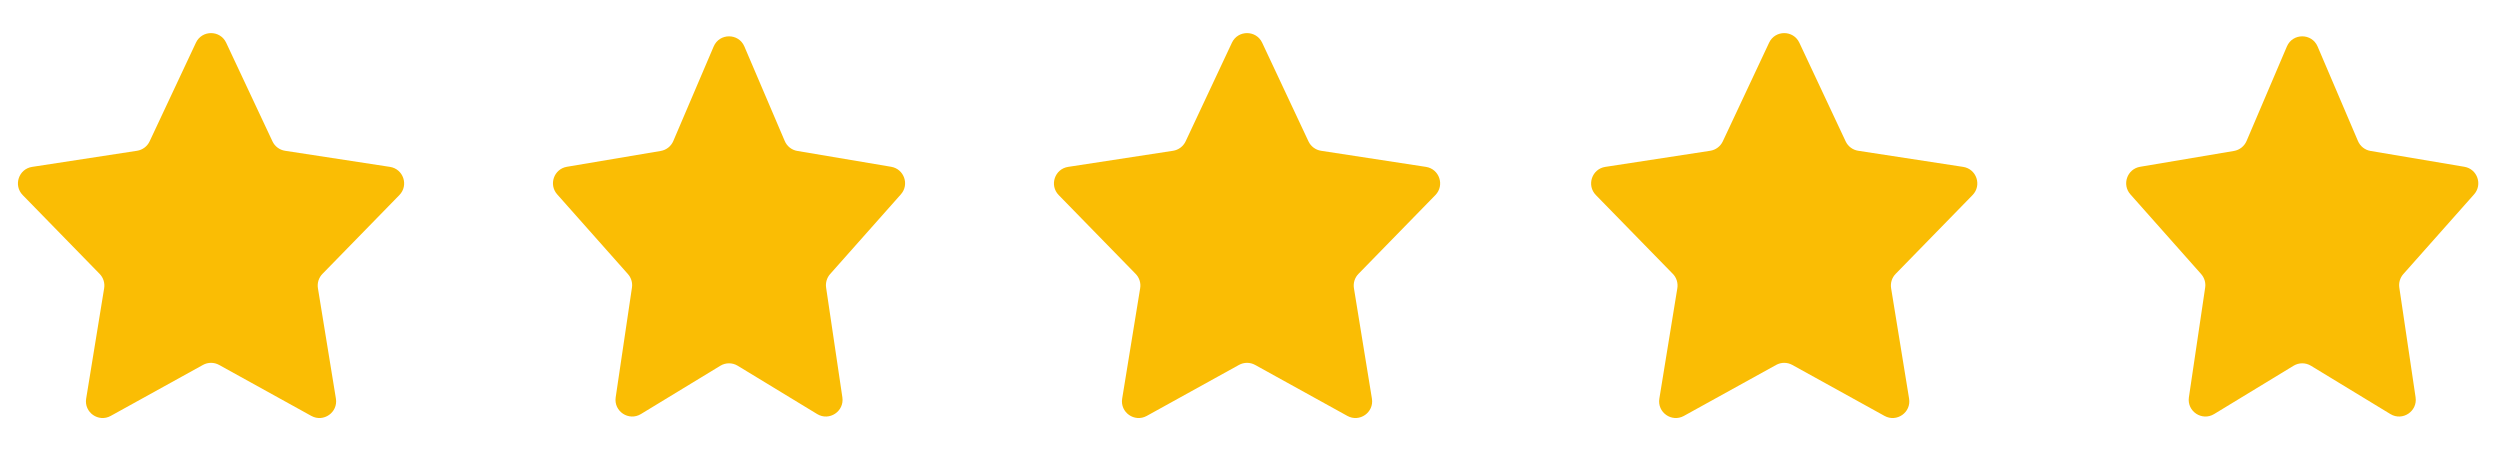 <?xml version="1.0" encoding="UTF-8"?> <svg xmlns="http://www.w3.org/2000/svg" width="77" height="14" viewBox="0 0 77 14" fill="none"><path d="M6.034 1.316C6.219 0.921 6.781 0.921 6.966 1.316L8.392 4.354C8.465 4.509 8.61 4.618 8.78 4.644L12.011 5.14C12.425 5.204 12.593 5.709 12.301 6.008L9.932 8.435C9.817 8.552 9.766 8.716 9.792 8.877L10.346 12.277C10.415 12.701 9.965 13.018 9.589 12.81L6.749 11.24C6.594 11.154 6.406 11.154 6.251 11.24L3.41 12.81C3.035 13.018 2.584 12.701 2.654 12.277L3.208 8.877C3.234 8.716 3.183 8.552 3.068 8.435L0.699 6.008C0.407 5.709 0.575 5.204 0.989 5.14L4.22 4.644C4.39 4.618 4.535 4.509 4.608 4.354L6.034 1.316Z" fill="#FABD04"></path><path d="M37.943 1.316C38.129 0.921 38.69 0.921 38.875 1.316L40.301 4.354C40.374 4.509 40.519 4.618 40.689 4.644L43.92 5.14C44.334 5.204 44.502 5.709 44.21 6.008L41.841 8.435C41.726 8.552 41.675 8.716 41.701 8.877L42.255 12.277C42.325 12.701 41.874 13.018 41.499 12.81L38.658 11.24C38.503 11.154 38.315 11.154 38.16 11.24L35.32 12.81C34.944 13.018 34.493 12.701 34.563 12.277L35.117 8.877C35.144 8.716 35.092 8.552 34.977 8.435L32.608 6.008C32.316 5.709 32.484 5.204 32.898 5.14L36.13 4.644C36.299 4.618 36.444 4.509 36.517 4.354L37.943 1.316Z" fill="#FABD04"></path><path d="M21.981 1.432C22.159 1.015 22.75 1.015 22.927 1.432L24.17 4.343C24.238 4.504 24.384 4.62 24.557 4.649L27.448 5.137C27.846 5.205 28.015 5.684 27.747 5.986L25.568 8.441C25.467 8.555 25.422 8.708 25.444 8.858L25.945 12.238C26.009 12.669 25.541 12.98 25.169 12.753L22.721 11.265C22.557 11.165 22.351 11.165 22.187 11.265L19.74 12.753C19.367 12.98 18.899 12.669 18.963 12.238L19.464 8.858C19.487 8.708 19.441 8.555 19.34 8.441L17.161 5.986C16.893 5.684 17.062 5.205 17.46 5.137L20.351 4.649C20.524 4.62 20.67 4.504 20.738 4.343L21.981 1.432Z" fill="#FABD04"></path><path d="M70.436 1.432C70.614 1.015 71.204 1.015 71.382 1.432L72.625 4.343C72.693 4.504 72.839 4.62 73.012 4.649L75.903 5.137C76.301 5.205 76.47 5.684 76.202 5.986L74.023 8.441C73.922 8.555 73.876 8.708 73.899 8.858L74.4 12.238C74.464 12.669 73.996 12.98 73.624 12.753L71.177 11.265C71.012 11.165 70.806 11.165 70.642 11.265L68.195 12.753C67.822 12.98 67.354 12.669 67.418 12.238L67.919 8.858C67.942 8.708 67.896 8.555 67.795 8.441L65.616 5.986C65.348 5.684 65.517 5.205 65.915 5.137L68.806 4.649C68.979 4.62 69.125 4.504 69.194 4.343L70.436 1.432Z" fill="#FABD04"></path><path d="M54.488 1.316C54.673 0.921 55.235 0.921 55.42 1.316L56.846 4.354C56.919 4.509 57.064 4.618 57.234 4.644L60.465 5.14C60.879 5.204 61.047 5.709 60.755 6.008L58.386 8.435C58.271 8.552 58.22 8.716 58.246 8.877L58.8 12.277C58.87 12.701 58.419 13.018 58.044 12.81L55.203 11.24C55.048 11.154 54.86 11.154 54.705 11.24L51.864 12.81C51.489 13.018 51.038 12.701 51.108 12.277L51.662 8.877C51.688 8.716 51.637 8.552 51.523 8.435L49.153 6.008C48.861 5.709 49.029 5.204 49.443 5.14L52.674 4.644C52.844 4.618 52.989 4.509 53.062 4.354L54.488 1.316Z" fill="#FABD04"></path></svg> 